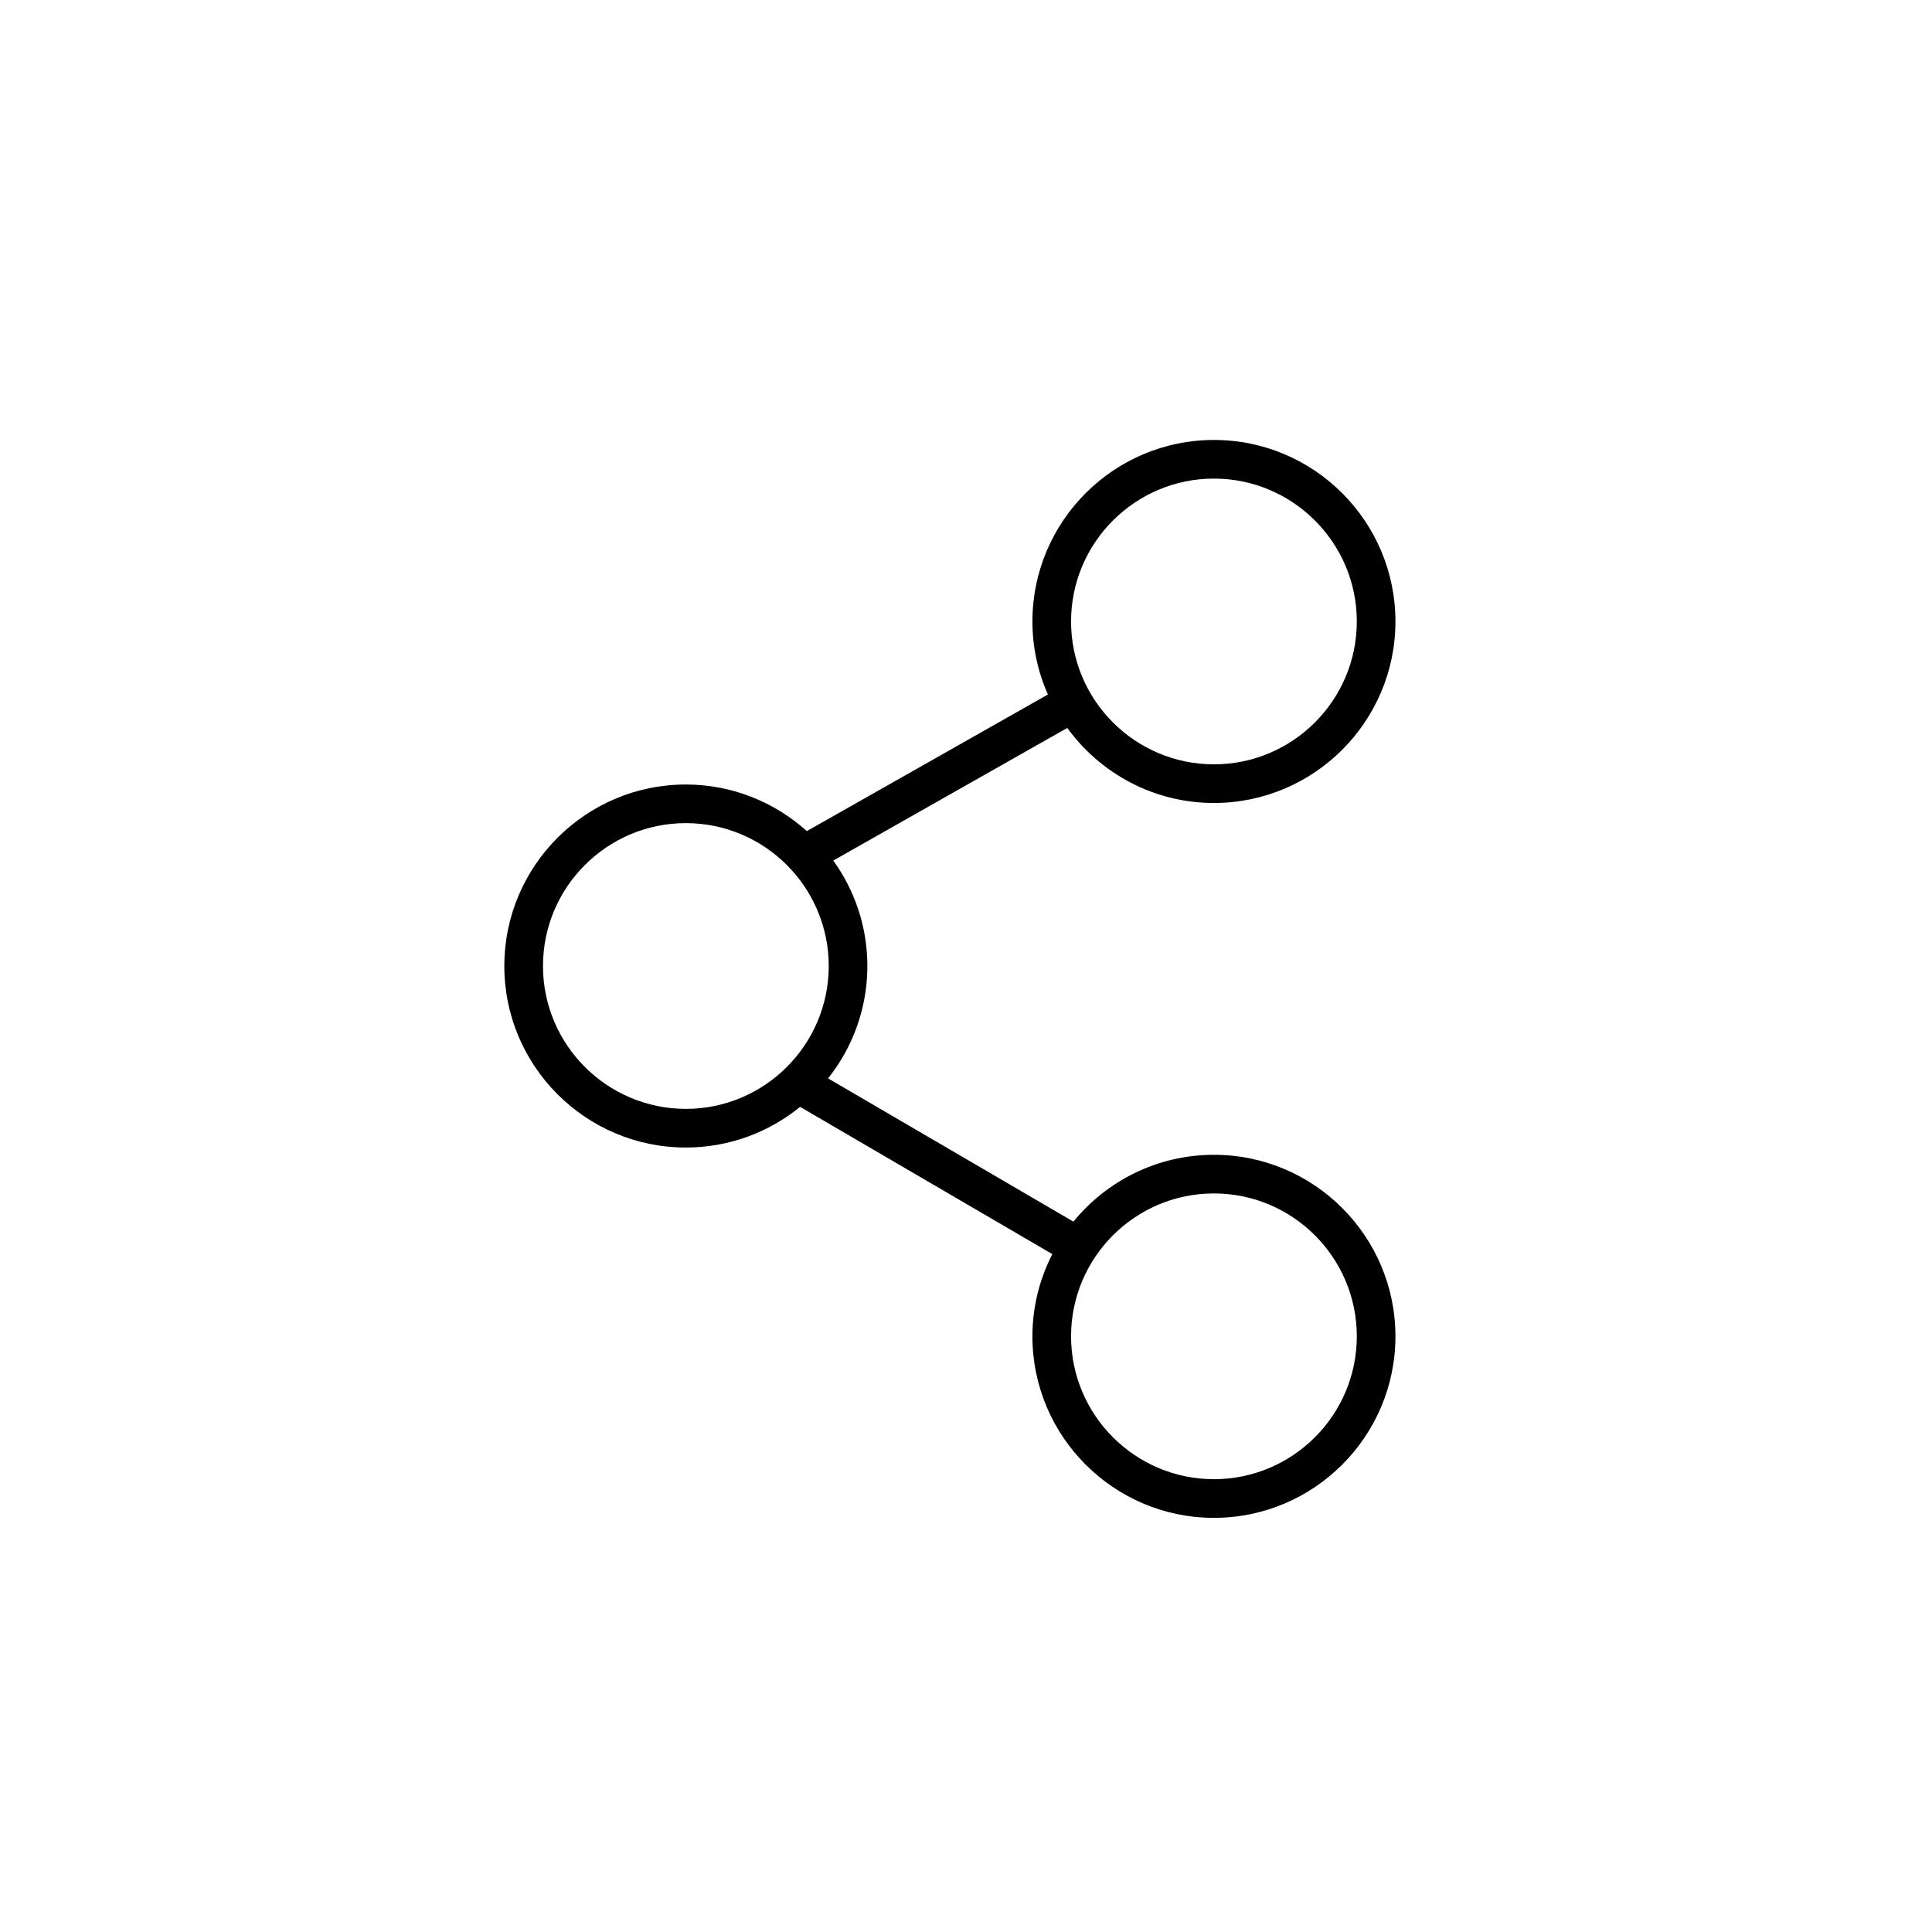 <?xml version="1.0" encoding="utf-8"?>
<!-- Generator: Adobe Illustrator 16.0.0, SVG Export Plug-In . SVG Version: 6.00 Build 0)  -->
<!DOCTYPE svg PUBLIC "-//W3C//DTD SVG 1.1//EN" "http://www.w3.org/Graphics/SVG/1.1/DTD/svg11.dtd">
<svg version="1.1" id="Layer_1" xmlns="http://www.w3.org/2000/svg" xmlns:xlink="http://www.w3.org/1999/xlink" x="0px" y="0px"
	 width="100px" height="100px" viewBox="0 0 100 100" enable-background="new 0 0 100 100" xml:space="preserve">
<path d="M62.833,59.772c-2.93,0-5.55,1.35-7.274,3.459l-12.697-7.413c1.269-1.602,2.033-3.621,2.033-5.818
	c0-2.037-0.658-3.918-1.764-5.459l12.111-6.862c1.709,2.348,4.471,3.883,7.591,3.883c5.18,0,9.395-4.214,9.395-9.395
	s-4.215-9.395-9.395-9.395s-9.395,4.214-9.395,9.395c0,1.345,0.289,2.623,0.801,3.781l-12.477,7.07
	c-1.664-1.494-3.855-2.412-6.263-2.412c-5.18,0-9.395,4.214-9.395,9.395c0,5.18,4.214,9.395,9.395,9.395
	c2.241,0,4.298-0.791,5.915-2.105l13.054,7.621c-0.653,1.279-1.03,2.724-1.03,4.257c0,5.18,4.215,9.395,9.395,9.395
	s9.395-4.215,9.395-9.395S68.013,59.772,62.833,59.772z M62.833,24.772c4.077,0,7.395,3.317,7.395,7.395s-3.317,7.395-7.395,7.395
	s-7.395-3.317-7.395-7.395S58.756,24.772,62.833,24.772z M35.5,57.395c-4.077,0-7.395-3.317-7.395-7.395s3.317-7.395,7.395-7.395
	s7.395,3.317,7.395,7.395S39.577,57.395,35.5,57.395z M62.833,76.562c-4.077,0-7.395-3.317-7.395-7.395s3.317-7.395,7.395-7.395
	s7.395,3.317,7.395,7.395S66.91,76.562,62.833,76.562z"/>
</svg>
